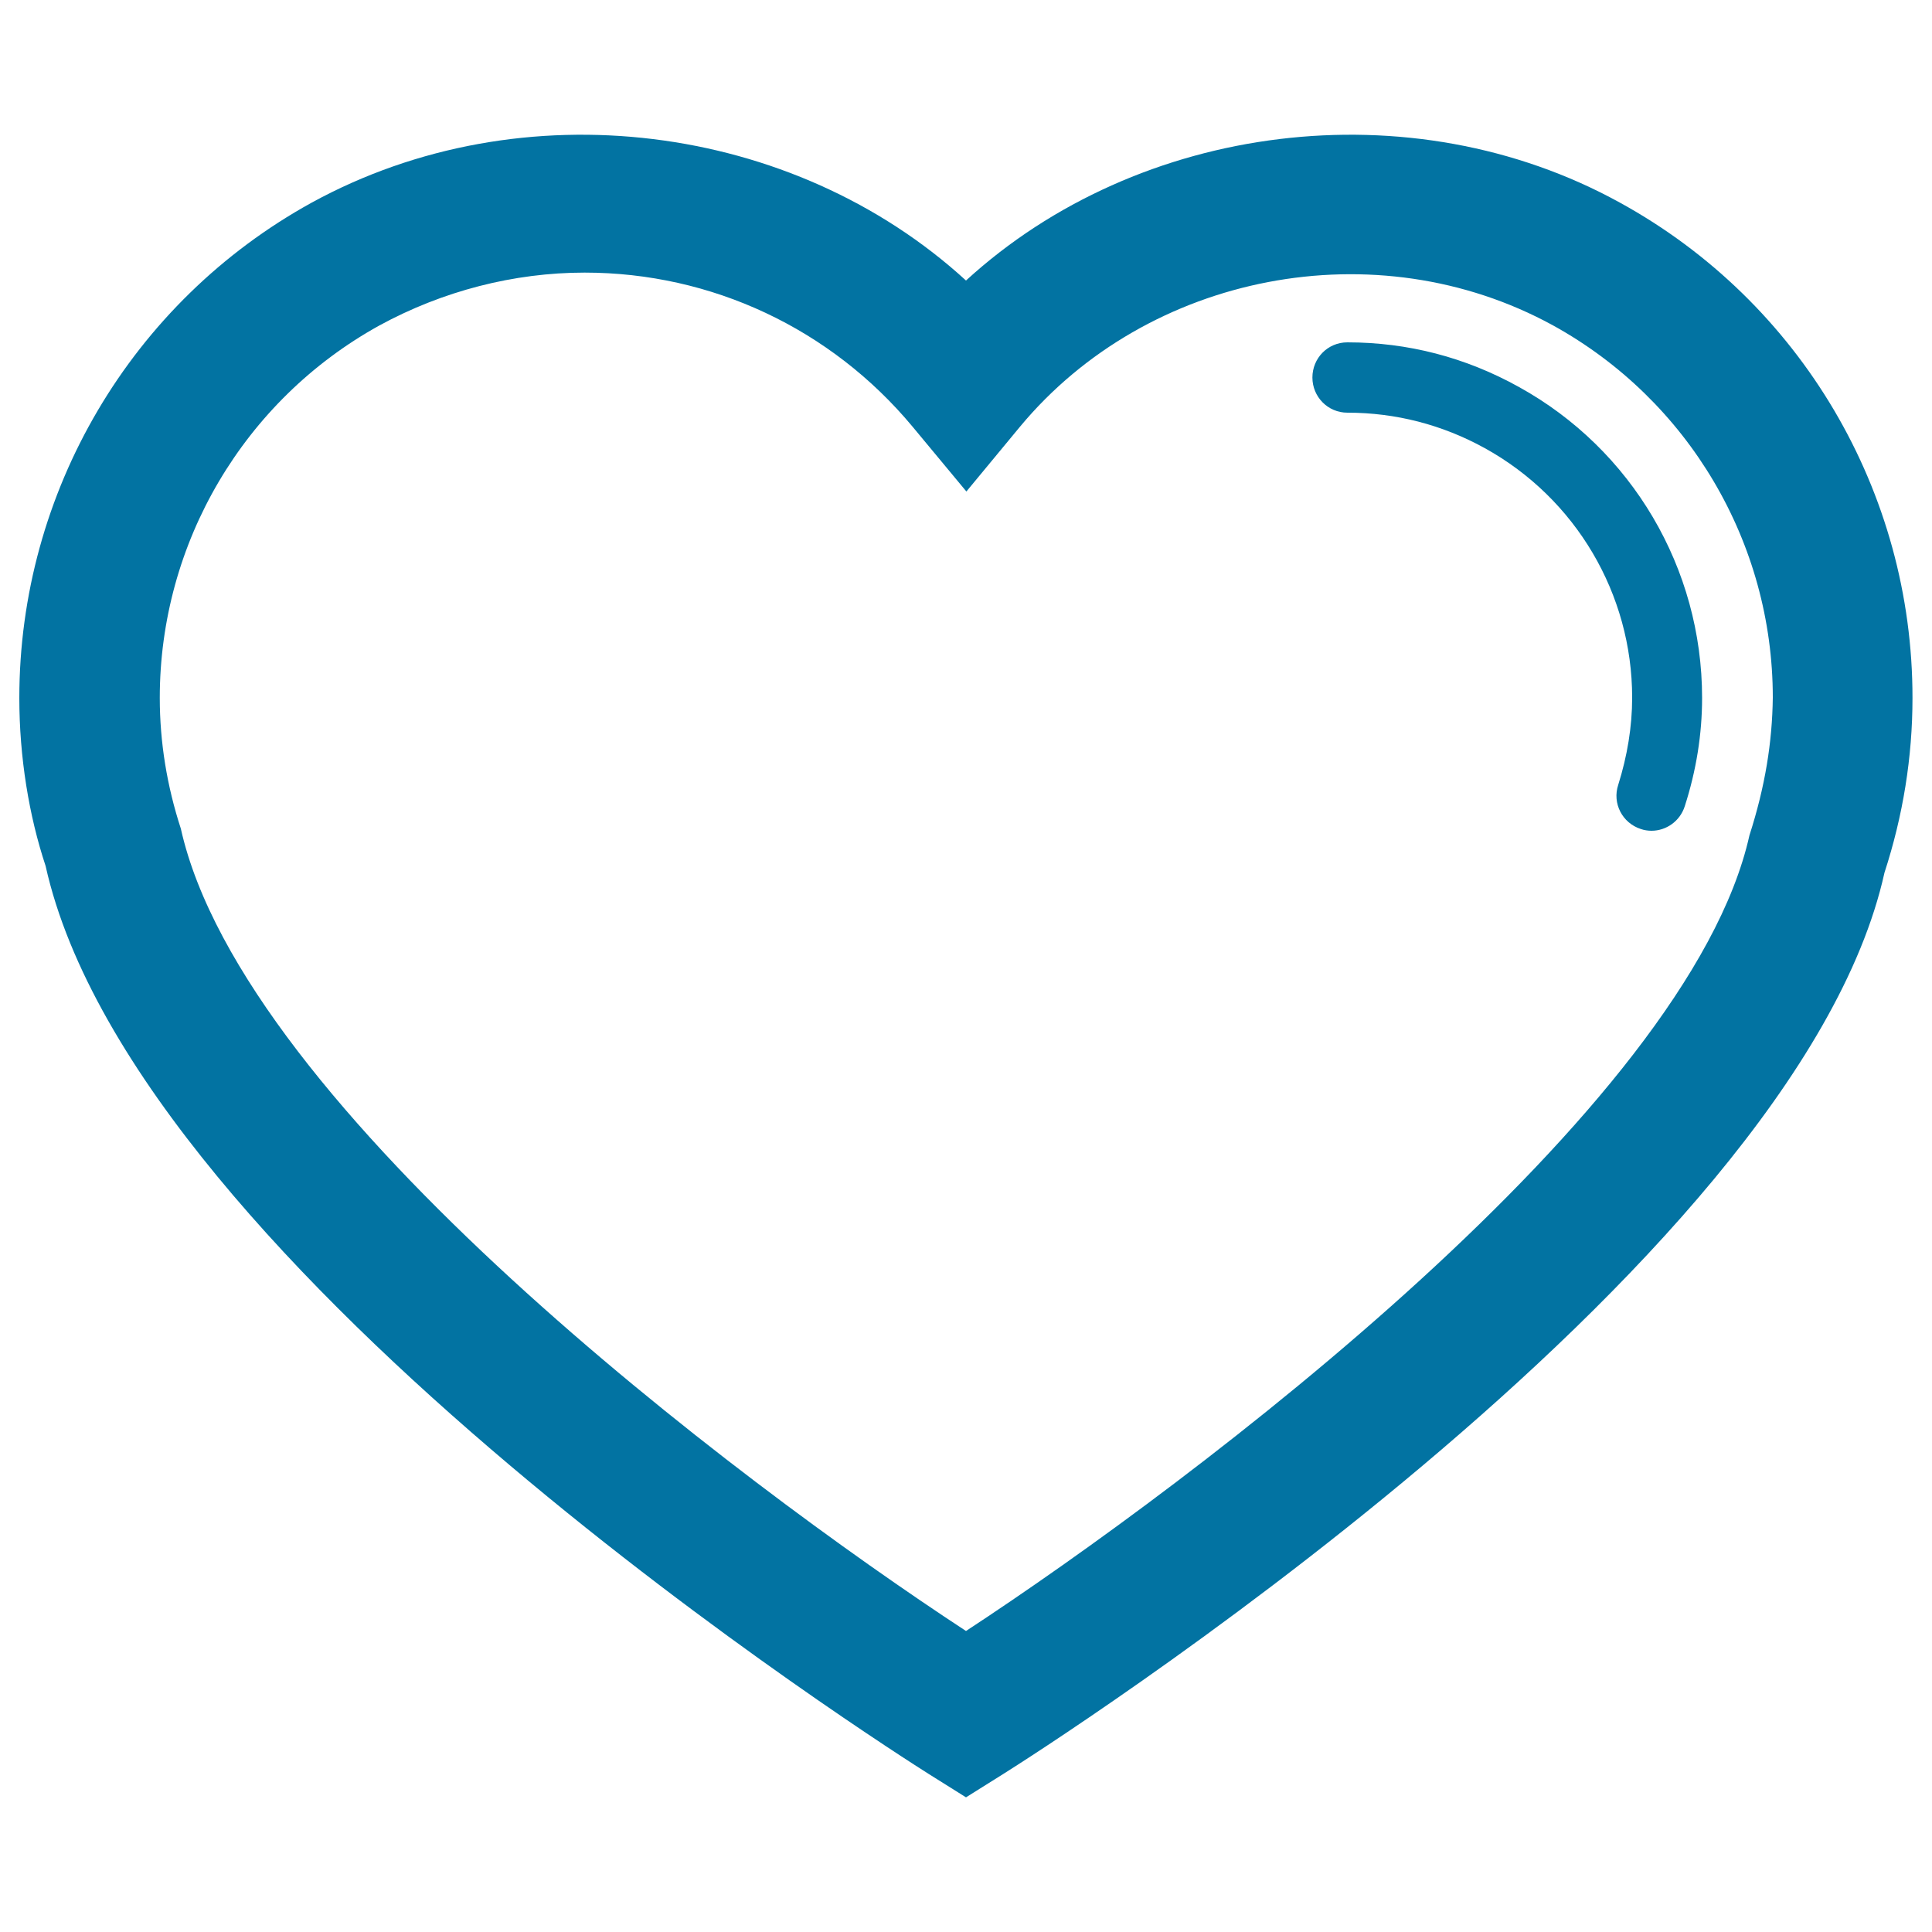 <svg xmlns="http://www.w3.org/2000/svg" viewBox="0 0 1000 1000" style="fill:#0273a2">
<title>Heart Shape Outline SVG icon</title>
<g><path d="M838.5,104.9C730.2,45.2,589.3,63.4,500,145.2c-89.4-81.8-229.7-100-338.7-40.3C68,156.3,10,254.6,10,361.3c0,30.6,5,61,13.6,86.9c46.8,210.2,440.4,459.4,457.1,470l19.3,12.1l19.3-12.1c16.7-10.5,410.3-259.8,456.1-466.5c9.6-29.5,14.5-59.8,14.5-90.4C990,254.6,932.1,156.3,838.5,104.9z M905.5,432.4C874,574,618.3,766.7,500,844.2C381.8,766.8,125.9,573.9,93.6,428.9c-7.2-22.1-10.9-44.8-10.9-67.7c0-80.2,43.6-154,113.6-192.7c32.8-17.9,69.7-27.4,106.3-27.4c65.7,0,127.5,29,169.7,79.7l27.9,33.6l27.8-33.6c66.1-79.5,184.3-102.5,275.8-52.4c70.2,38.7,113.8,112.5,113.8,192.7C917.3,384.1,913.7,406.9,905.5,432.4z M881,361.2c0,18.8-3,37.6-9,56.2c-2.5,7.7-9.6,12.6-17.2,12.6c-1.8,0-3.8-0.3-5.5-0.9c-9.6-3.1-14.9-13.3-11.7-22.9c4.7-15,7.2-30.1,7.2-45.1c0-53.7-29.2-103.1-76.2-129.1c-22.1-12.2-46.2-18.4-71.2-18.4c-10.1,0-18.1-8.2-18.1-18.2c0-10,7.9-18.2,18.1-18.2c31.2,0,61.1,7.7,88.8,23.1C844.7,232.6,881,294.2,881,361.2z"/></g>
</svg>